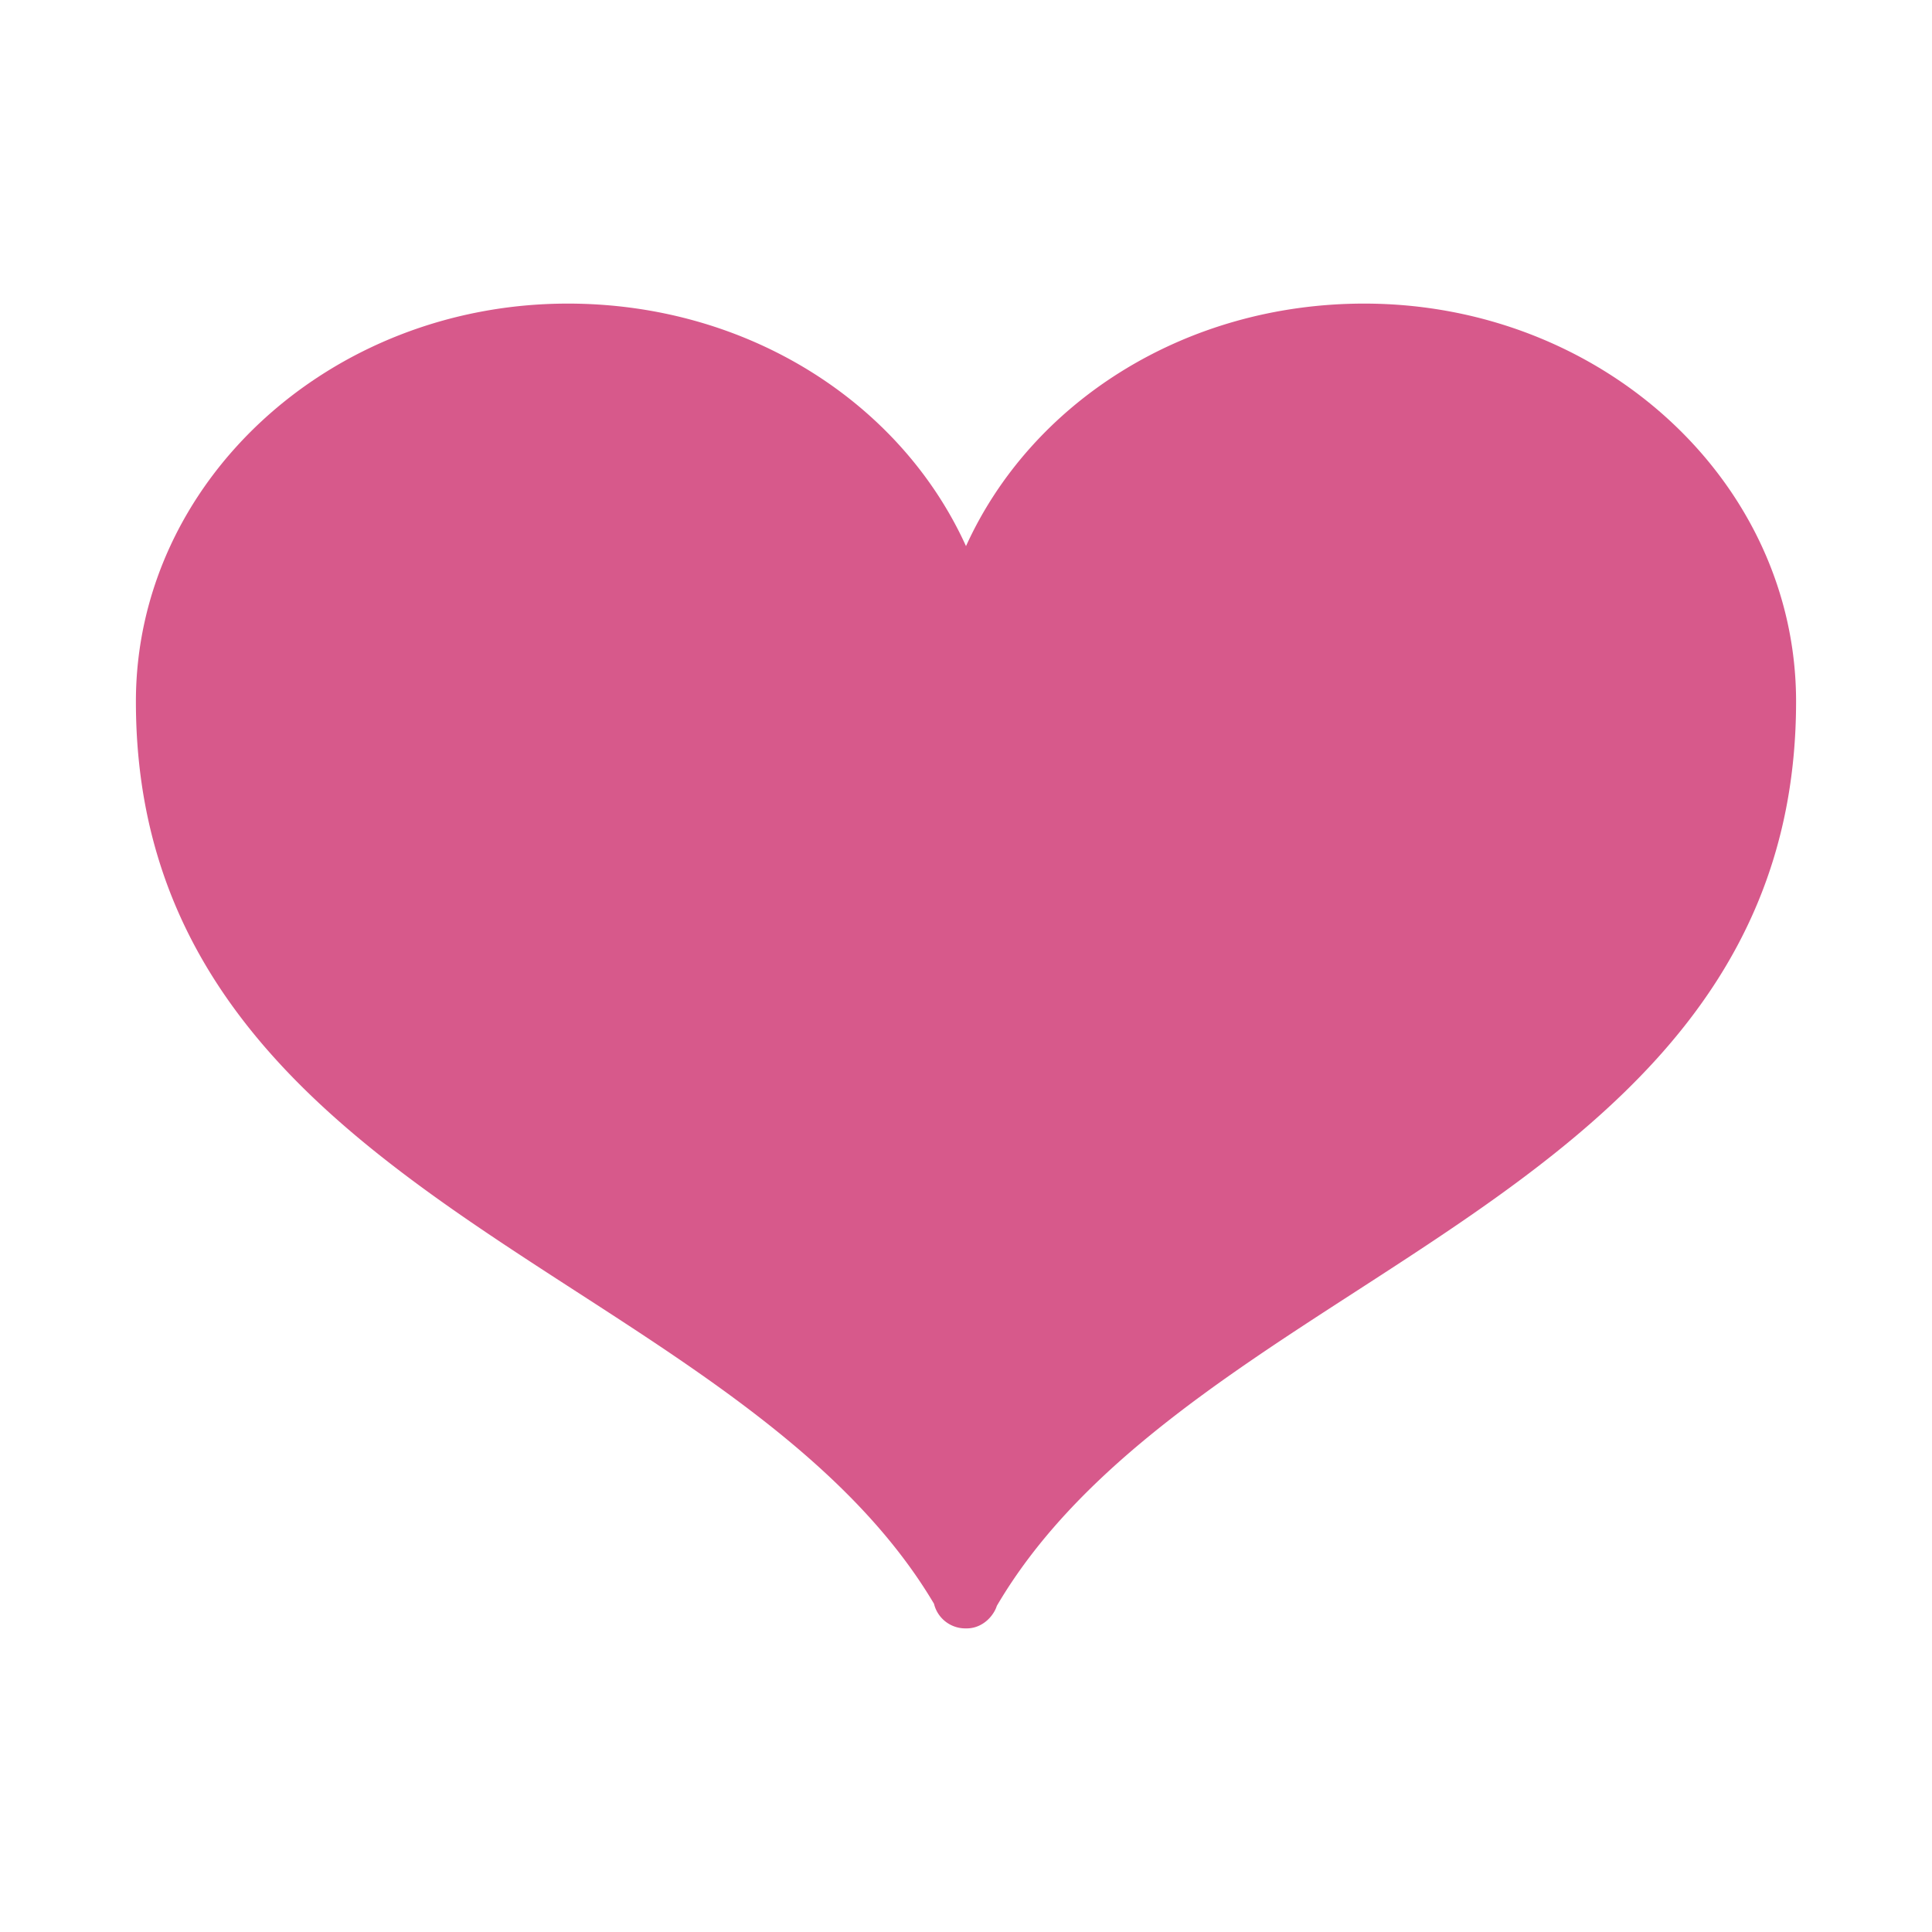 <svg id="レイヤー_1" xmlns="http://www.w3.org/2000/svg" viewBox="0 0 128 128"><path d="M90.381 20.114c-11.868 0-22.043 6.517-26.381 16.068-4.338-9.551-14.514-16.068-26.381-16.068-15.776 0-28.615 11.83-28.615 26.367 0 20.219 14.851 29.824 29.215 39.111 9.096 5.881 18.501 11.959 23.66 20.66a2.136 2.136 0 0 0 2.07 1.633h.1c.763 0 1.438-.449 1.821-1.107.071-.121.13-.25.171-.383 5.142-8.777 14.593-14.889 23.739-20.803 14.363-9.287 29.215-18.893 29.215-39.111.001-14.537-12.838-26.367-28.614-26.367z" fill="#d7598b"/></svg>